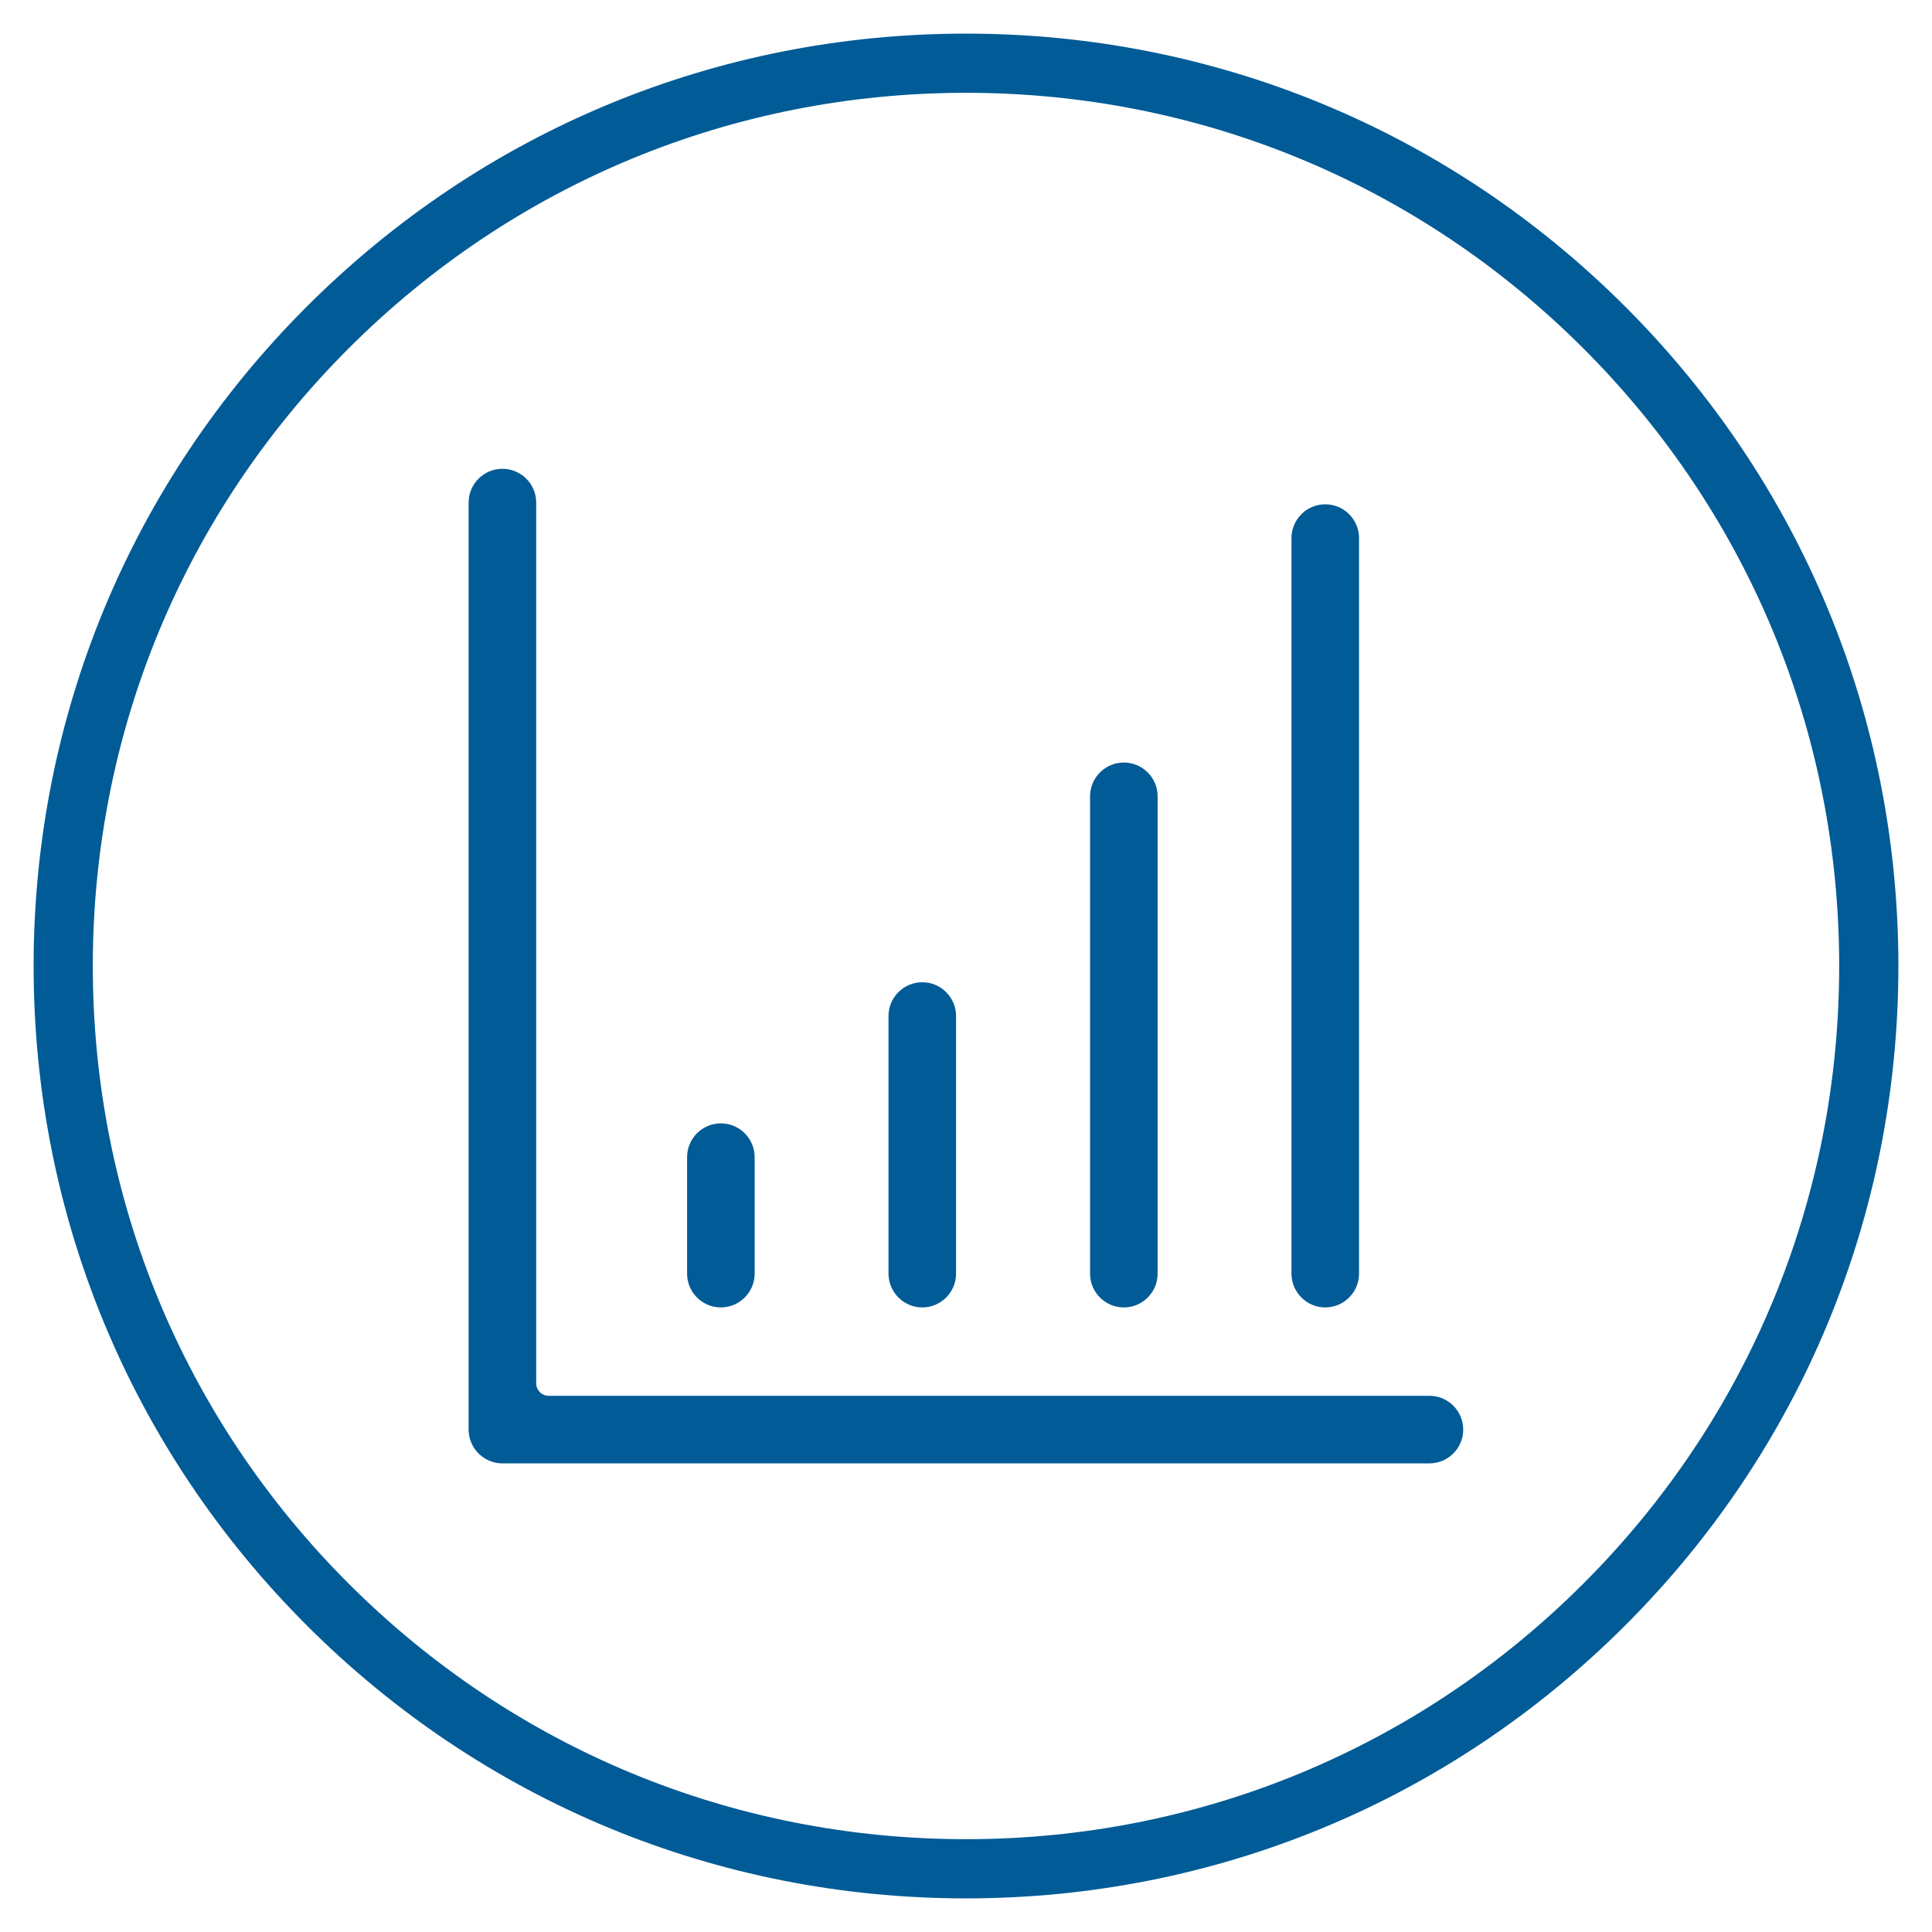 <?xml version="1.0" encoding="utf-8"?>
<!-- Generator: Adobe Illustrator 24.1.0, SVG Export Plug-In . SVG Version: 6.00 Build 0)  -->
<svg version="1.1" id="Layer_1" xmlns="http://www.w3.org/2000/svg" xmlns:xlink="http://www.w3.org/1999/xlink" x="0px" y="0px"
	 width="122.4px" height="122.4px" viewBox="0 0 122.4 122.4" enable-background="new 0 0 122.4 122.4" xml:space="preserve">
<g>
	<path fill="#005B96" d="M19.43,102.97C8.27,91.81,2.13,76.98,2.13,61.2s6.14-30.61,17.3-41.77C30.59,8.27,45.42,2.13,61.2,2.13
		s30.61,6.14,41.77,17.3c11.16,11.16,17.3,25.99,17.3,41.77s-6.14,30.61-17.3,41.77c-11.16,11.16-25.99,17.3-41.77,17.3
		S30.59,114.13,19.43,102.97z M22.08,22.08C11.63,32.53,5.88,46.42,5.88,61.2s5.75,28.67,16.2,39.12s24.34,16.2,39.12,16.2
		s28.67-5.75,39.12-16.2s16.2-24.34,16.2-39.12s-5.75-28.67-16.2-39.12S75.98,5.88,61.2,5.88S32.53,11.63,22.08,22.08z"/>
	<g>
		<path fill="#005B96" d="M90.57,88.43H34.76c-0.44,0-0.79-0.36-0.79-0.79v-55.8c0-1.18-0.96-2.14-2.14-2.14
			c-1.18,0-2.14,0.96-2.14,2.14v58.73c0,1.18,0.96,2.14,2.14,2.14h58.73c1.18,0,2.14-0.96,2.14-2.14
			C92.7,89.39,91.74,88.43,90.57,88.43"/>
		<g>
			<path fill="#005B96" d="M45.67,82.83c1.18,0,2.14-0.96,2.14-2.14v-7.38c0-1.18-0.96-2.14-2.14-2.14s-2.14,0.96-2.14,2.14v7.38
				C43.53,81.87,44.49,82.83,45.67,82.83"/>
			<path fill="#005B96" d="M58.43,82.83c1.18,0,2.14-0.96,2.14-2.14V64.37c0-1.18-0.96-2.14-2.14-2.14s-2.14,0.96-2.14,2.14V80.7
				C56.3,81.87,57.25,82.83,58.43,82.83"/>
			<path fill="#005B96" d="M71.2,82.83c1.18,0,2.14-0.96,2.14-2.14V50.45c0-1.18-0.96-2.14-2.14-2.14c-1.18,0-2.14,0.96-2.14,2.14
				V80.7C69.06,81.87,70.02,82.83,71.2,82.83"/>
			<path fill="#005B96" d="M83.96,82.83c1.18,0,2.14-0.96,2.14-2.14V34.09c0-1.18-0.96-2.14-2.14-2.14c-1.18,0-2.14,0.96-2.14,2.14
				V80.7C81.83,81.87,82.78,82.83,83.96,82.83"/>
		</g>
	</g>
</g>
</svg>
